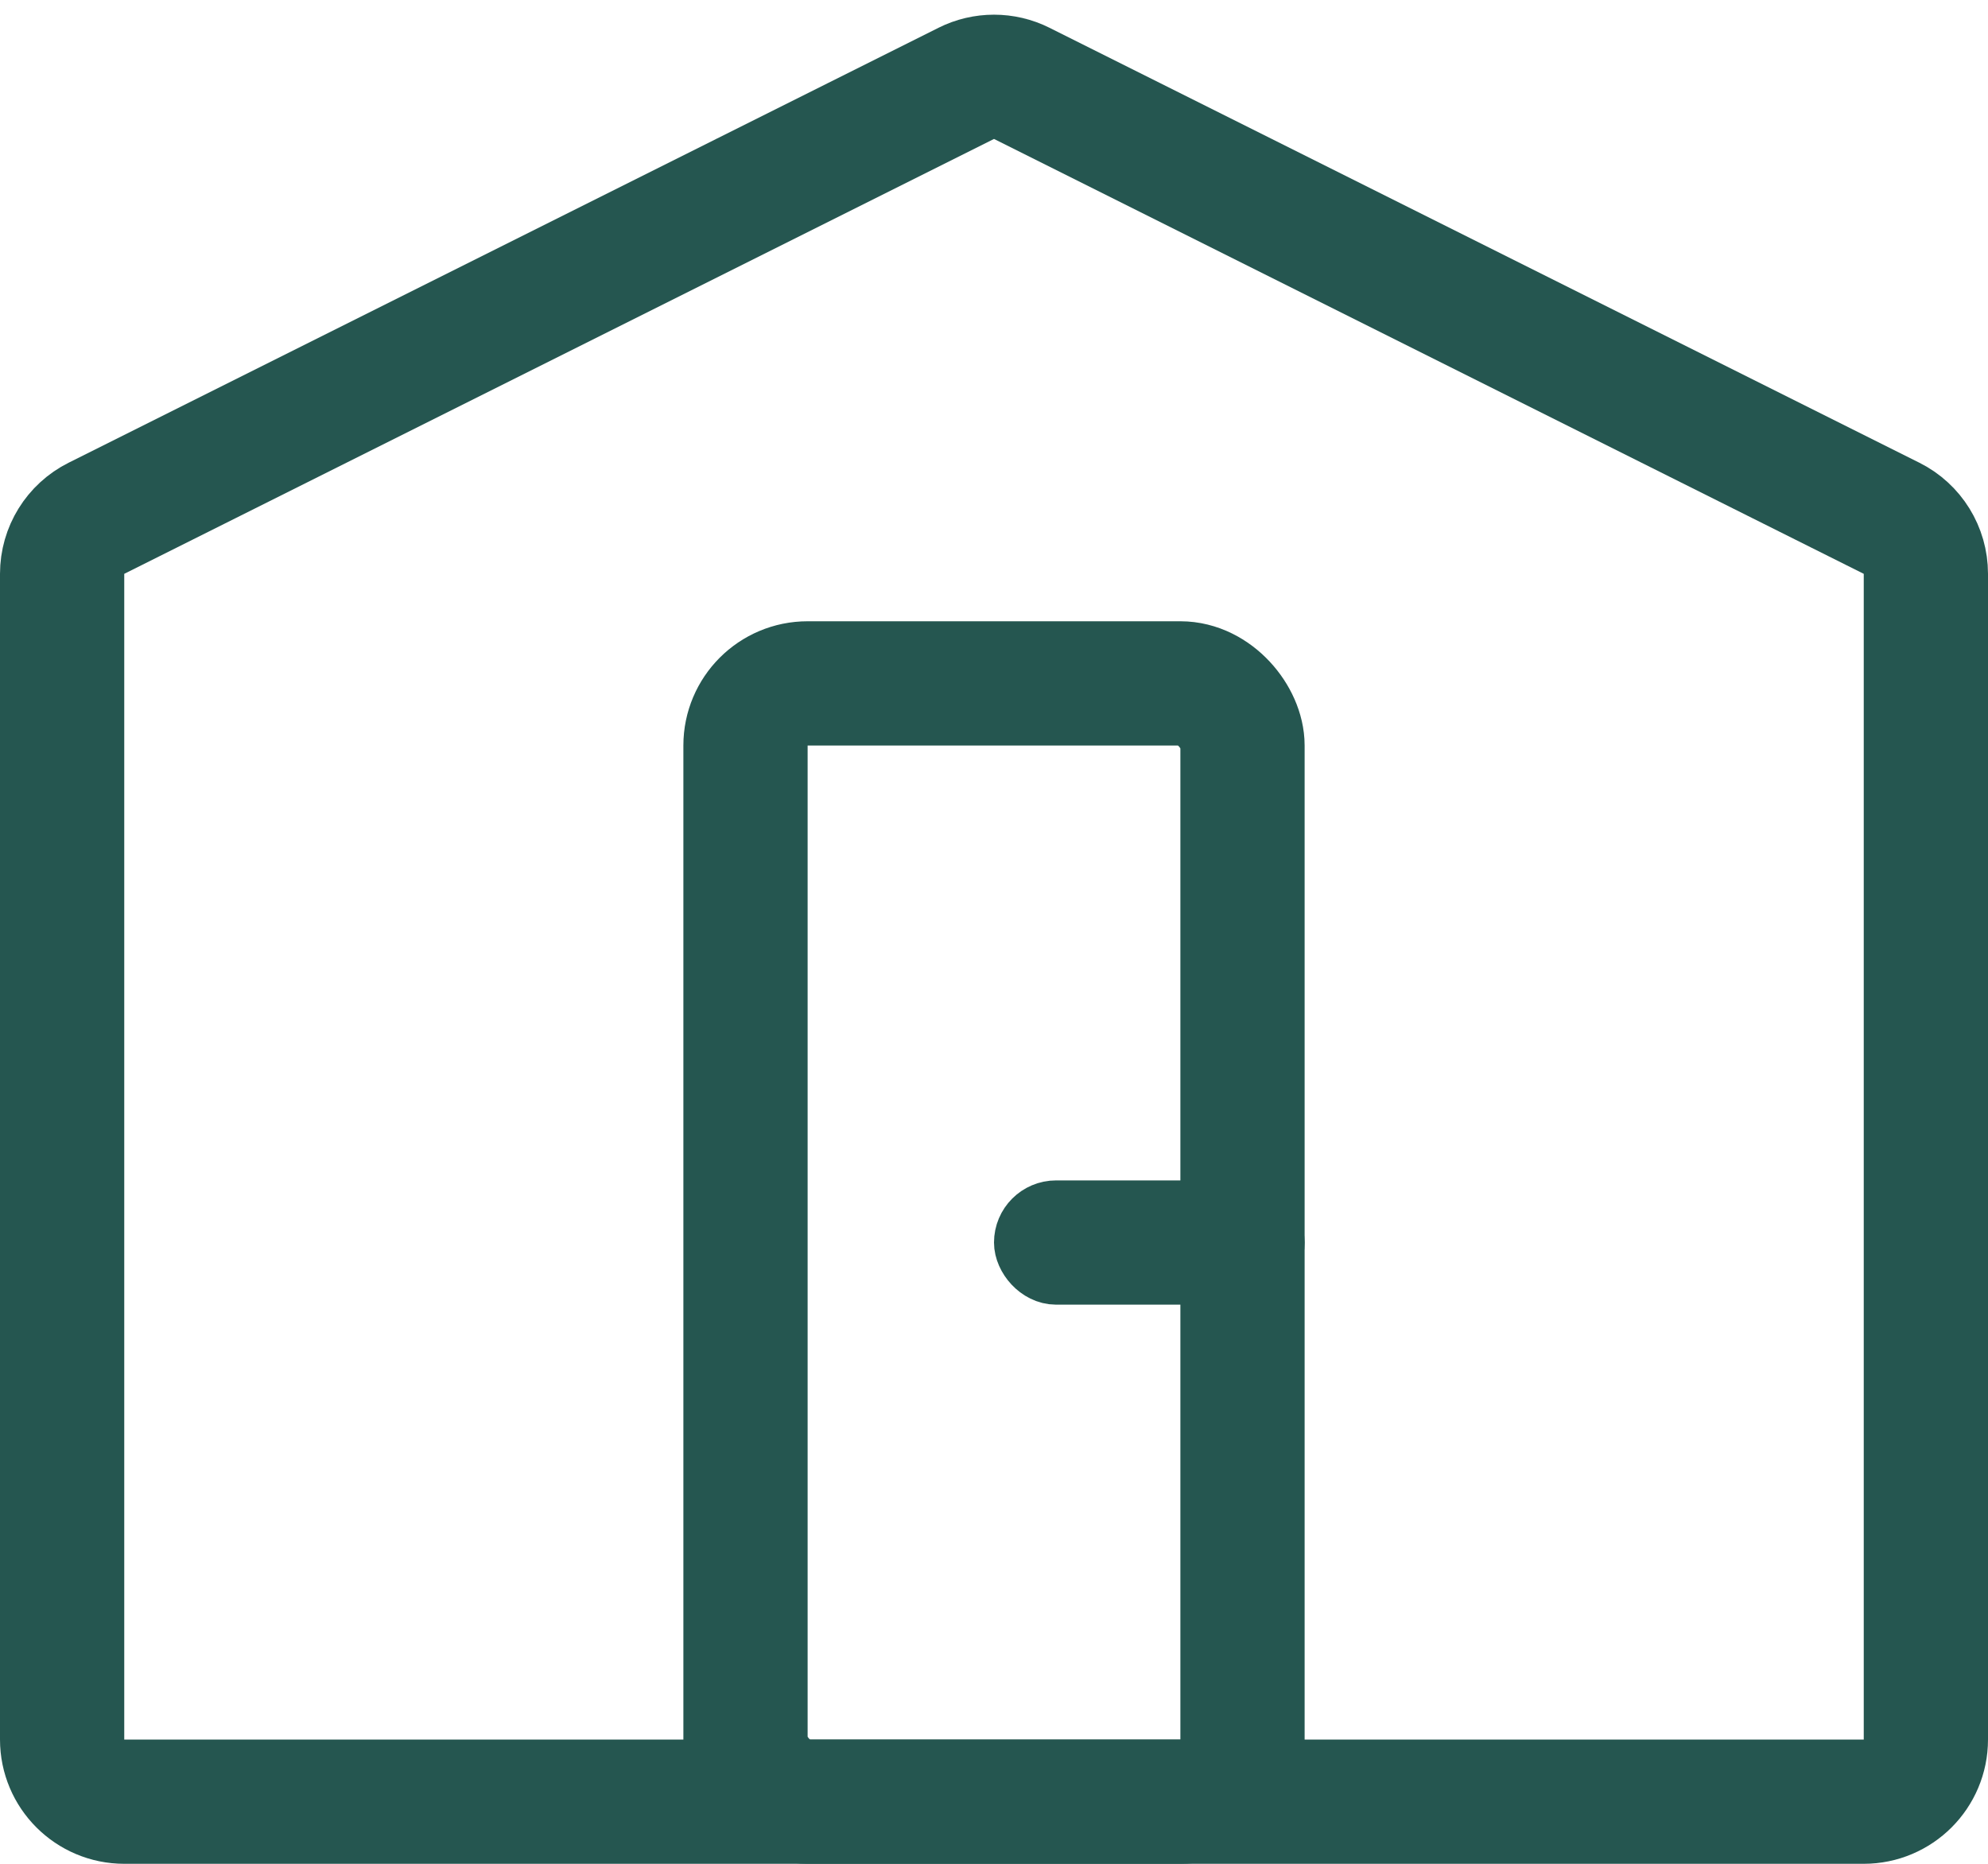 <svg width="32" height="30" viewBox="0 0 32 30" fill="none" xmlns="http://www.w3.org/2000/svg">
<rect x="16.5" y="19.5" width="4" height="1" rx="0.5" stroke="#255650"/>
<path d="M1 9.236C1 8.857 1.214 8.511 1.553 8.342L15.553 1.342C15.834 1.201 16.166 1.201 16.447 1.342L30.447 8.342C30.786 8.511 31 8.857 31 9.236V28C31 28.552 30.552 29 30 29H2C1.448 29 1 28.552 1 28V9.236Z" stroke="#255650" stroke-width="2"/>
<rect x="12" y="11" width="8" height="18" rx="1" stroke="#255650" stroke-width="2"/>
</svg>
